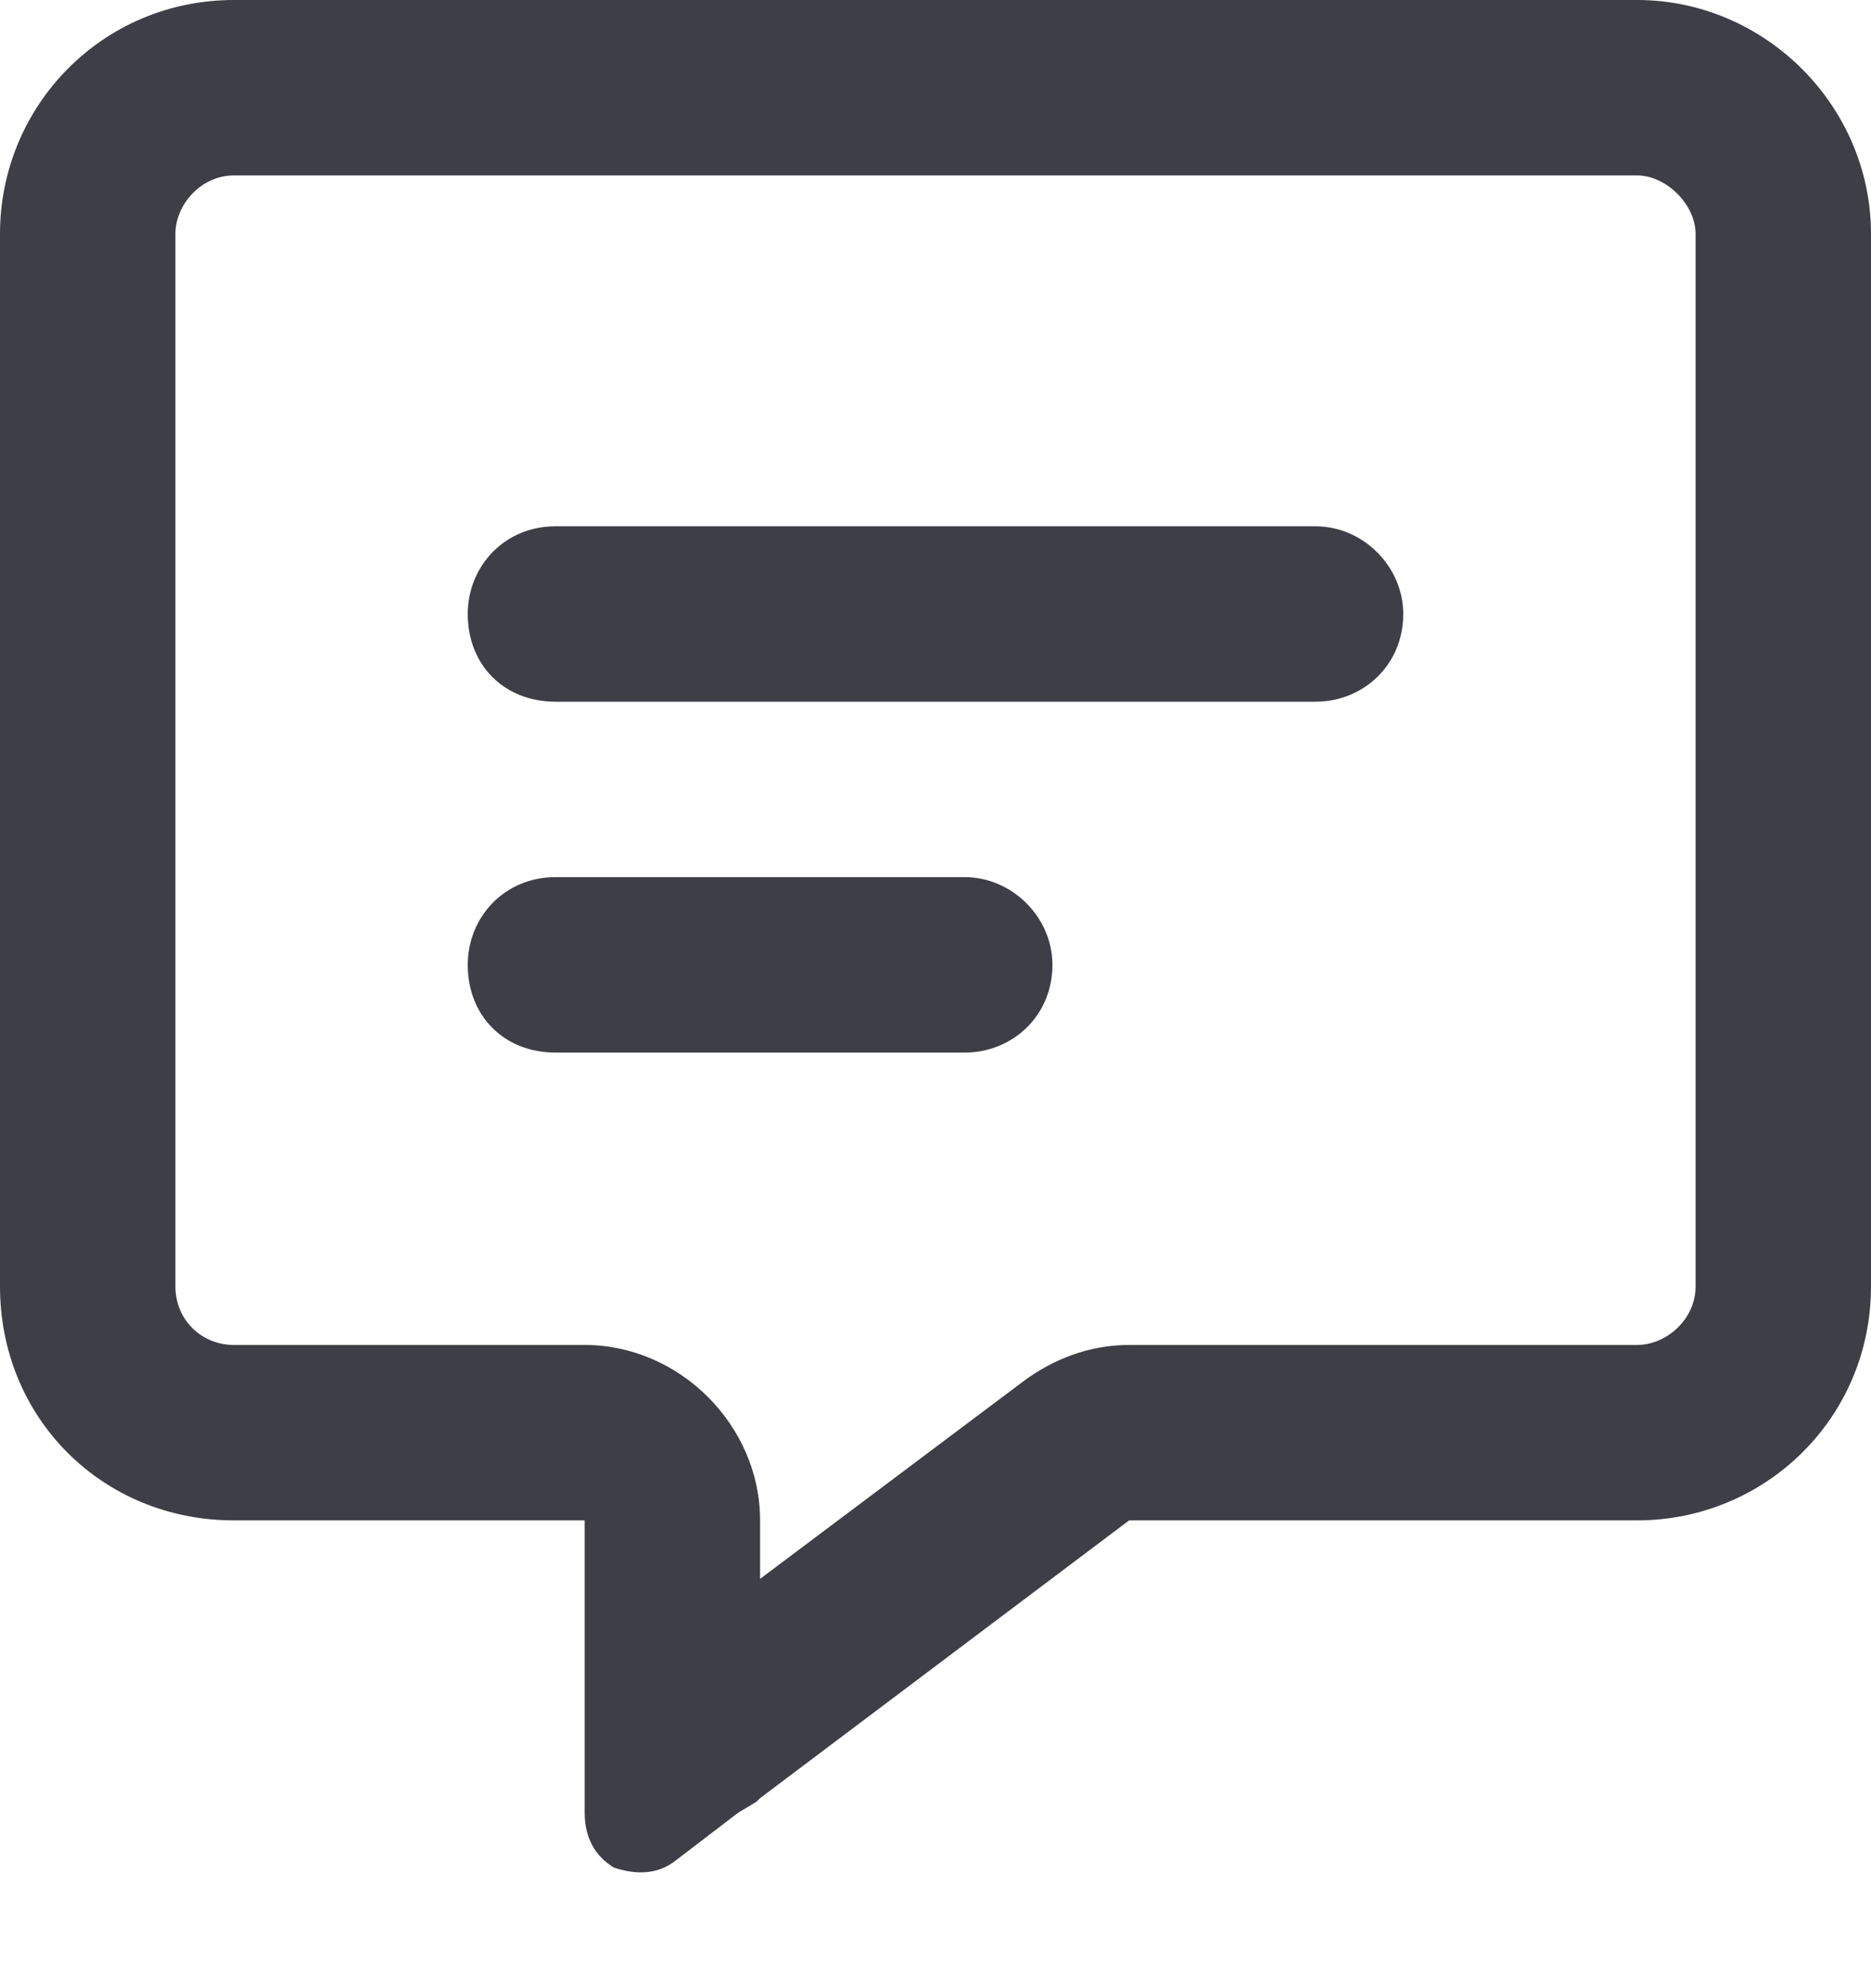 <svg width="16" height="17" viewBox="0 0 16 17" fill="none" xmlns="http://www.w3.org/2000/svg">
<path d="M6.5 13V13.5L8.75 11.812C9 11.625 9.312 11.5 9.656 11.5H14C14.25 11.5 14.5 11.281 14.5 11V2C14.5 1.75 14.25 1.5 14 1.5H2C1.719 1.5 1.5 1.75 1.5 2V11C1.5 11.281 1.719 11.5 2 11.5H5C5.812 11.5 6.5 12.188 6.5 13ZM6.469 15.406L6.312 15.5L5.781 15.906C5.625 16.031 5.438 16.031 5.25 15.969C5.094 15.875 5 15.719 5 15.5V14.844V14.656V14.625V14.5V13H3.5H2C0.875 13 0 12.125 0 11V2C0 0.906 0.875 0 2 0H14C15.094 0 16 0.906 16 2V11C16 12.125 15.094 13 14 13H9.656L6.5 15.375L6.469 15.406ZM4.75 4.5H11.25C11.656 4.5 12 4.844 12 5.25C12 5.688 11.656 6 11.25 6H4.75C4.312 6 4 5.688 4 5.25C4 4.844 4.312 4.5 4.75 4.5ZM4.75 7.5H8.25C8.656 7.5 9 7.844 9 8.25C9 8.688 8.656 9 8.25 9H4.75C4.312 9 4 8.688 4 8.25C4 7.844 4.312 7.5 4.75 7.5Z" fill="#3E3E46"/>
</svg>
